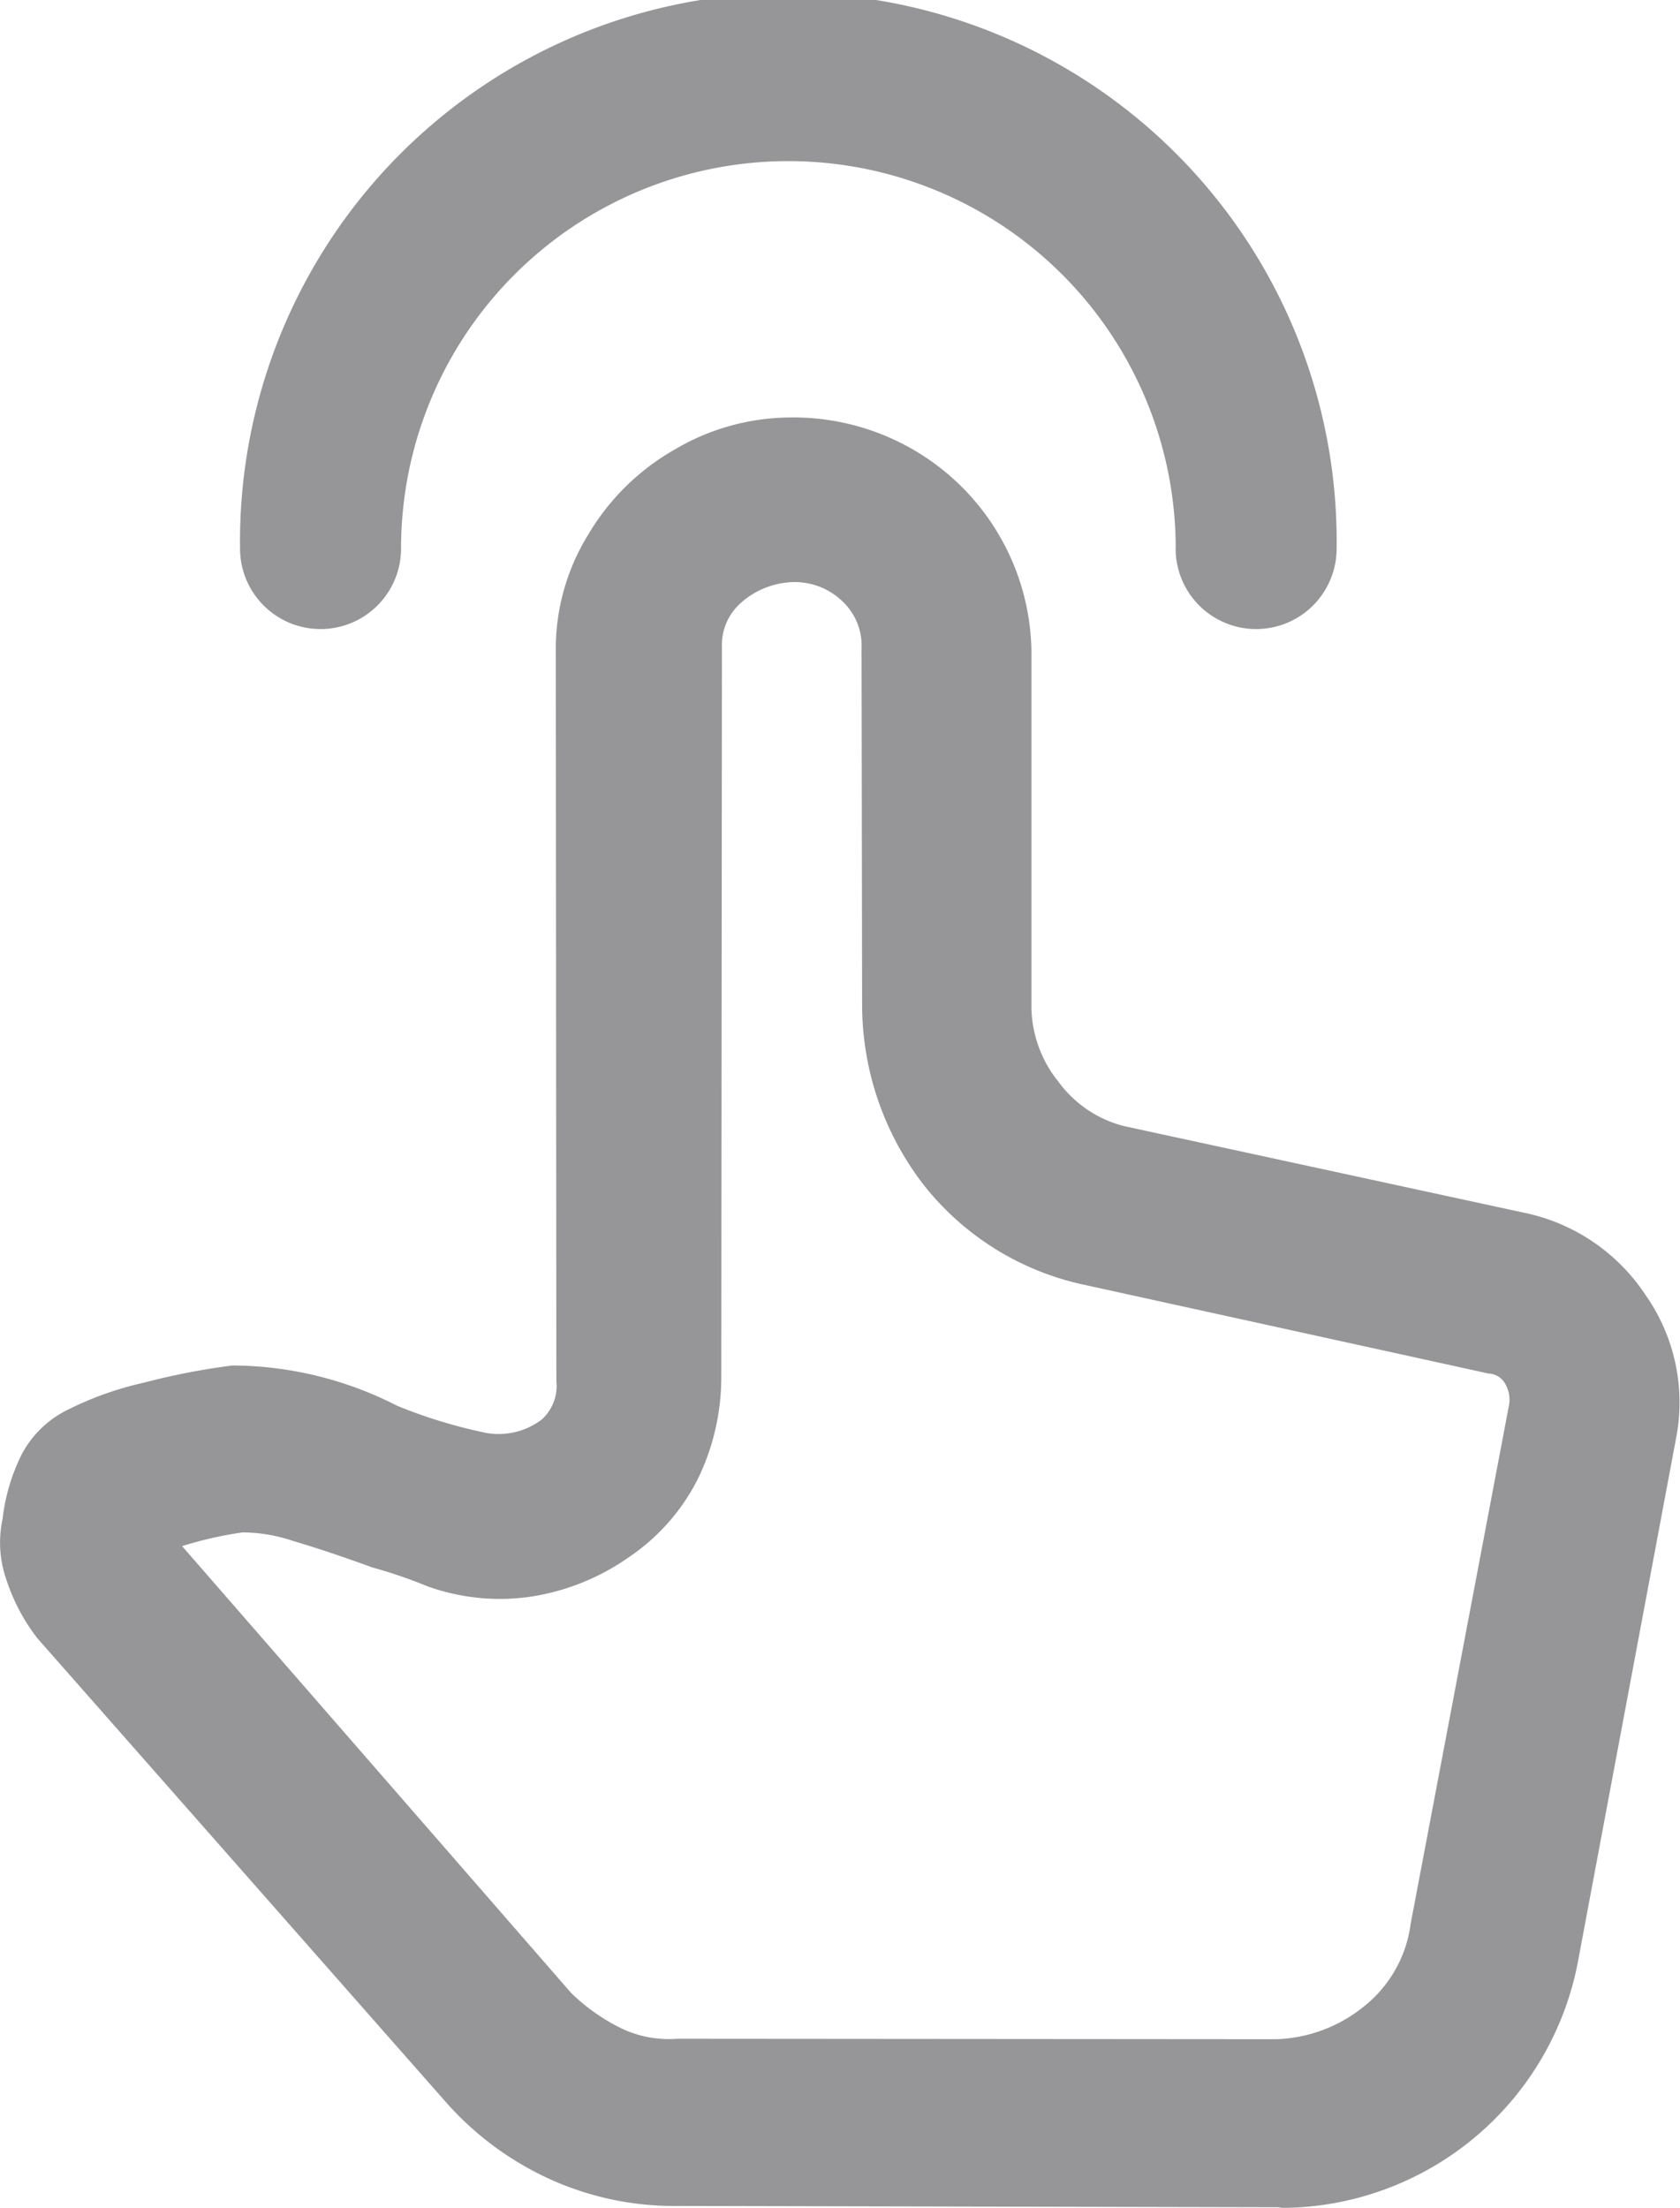 <svg xmlns="http://www.w3.org/2000/svg" width="18" height="23.65" viewBox="0 0 18 23.65">
  <g id="点击" transform="translate(-181.991 -58.84)">
    <path id="hand-icon" d="M8605.846,6311.009l-6.43-.014a3.216,3.216,0,0,1-1.66-.436,3.314,3.314,0,0,1-.814-.663l-4.387-4.98a2.067,2.067,0,0,1-.33-.619,1.2,1.2,0,0,1-.045-.658,2.1,2.1,0,0,1,.2-.684,1.108,1.108,0,0,1,.466-.472,3.523,3.523,0,0,1,.85-.307,7.288,7.288,0,0,1,.948-.184,3.9,3.9,0,0,1,1.763.431,5.4,5.4,0,0,0,.958.292.765.765,0,0,0,.591-.143.486.486,0,0,0,.158-.417l-.006-7.829a2.327,2.327,0,0,1,.346-1.232,2.525,2.525,0,0,1,.925-.912,2.454,2.454,0,0,1,1.231-.345,2.564,2.564,0,0,1,1.33.346,2.538,2.538,0,0,1,1.264,2.146v3.837a1.3,1.3,0,0,0,.289.786,1.254,1.254,0,0,0,.7.475l4.3.931a2.055,2.055,0,0,1,1.294.884,2,2,0,0,1,.323,1.534l-1.045,5.573a3.243,3.243,0,0,1-3.166,2.667Zm-.021-1.8a1.57,1.57,0,0,0,.949-.357,1.354,1.354,0,0,0,.494-.884l1.049-5.531a.337.337,0,0,0-.029-.234.215.215,0,0,0-.188-.125l-4.347-.954a2.982,2.982,0,0,1-1.7-1.062,3.158,3.158,0,0,1-.663-1.924l-.006-3.827a.65.65,0,0,0-.2-.5.738.738,0,0,0-.511-.211.877.877,0,0,0-.585.226.6.6,0,0,0-.2.474l-.007,7.823a2.482,2.482,0,0,1-.259,1.1,2.214,2.214,0,0,1-.736.826,2.479,2.479,0,0,1-1.057.421,2.294,2.294,0,0,1-1.1-.114,5.044,5.044,0,0,0-.585-.2c-.31-.113-.592-.208-.853-.285a1.716,1.716,0,0,0-.539-.091,4.075,4.075,0,0,0-.648.147l4.168,4.786a2.082,2.082,0,0,0,.537.379,1.178,1.178,0,0,0,.6.112Zm-1.075-15.968a4.149,4.149,0,1,0-8.3,0,.862.862,0,1,1-1.725,0,5.875,5.875,0,1,1,11.749,0,.862.862,0,0,1-1.725,0Z" transform="translate(-8410.162 -6228.525)" fill="#969699"/>
  </g>
</svg>
